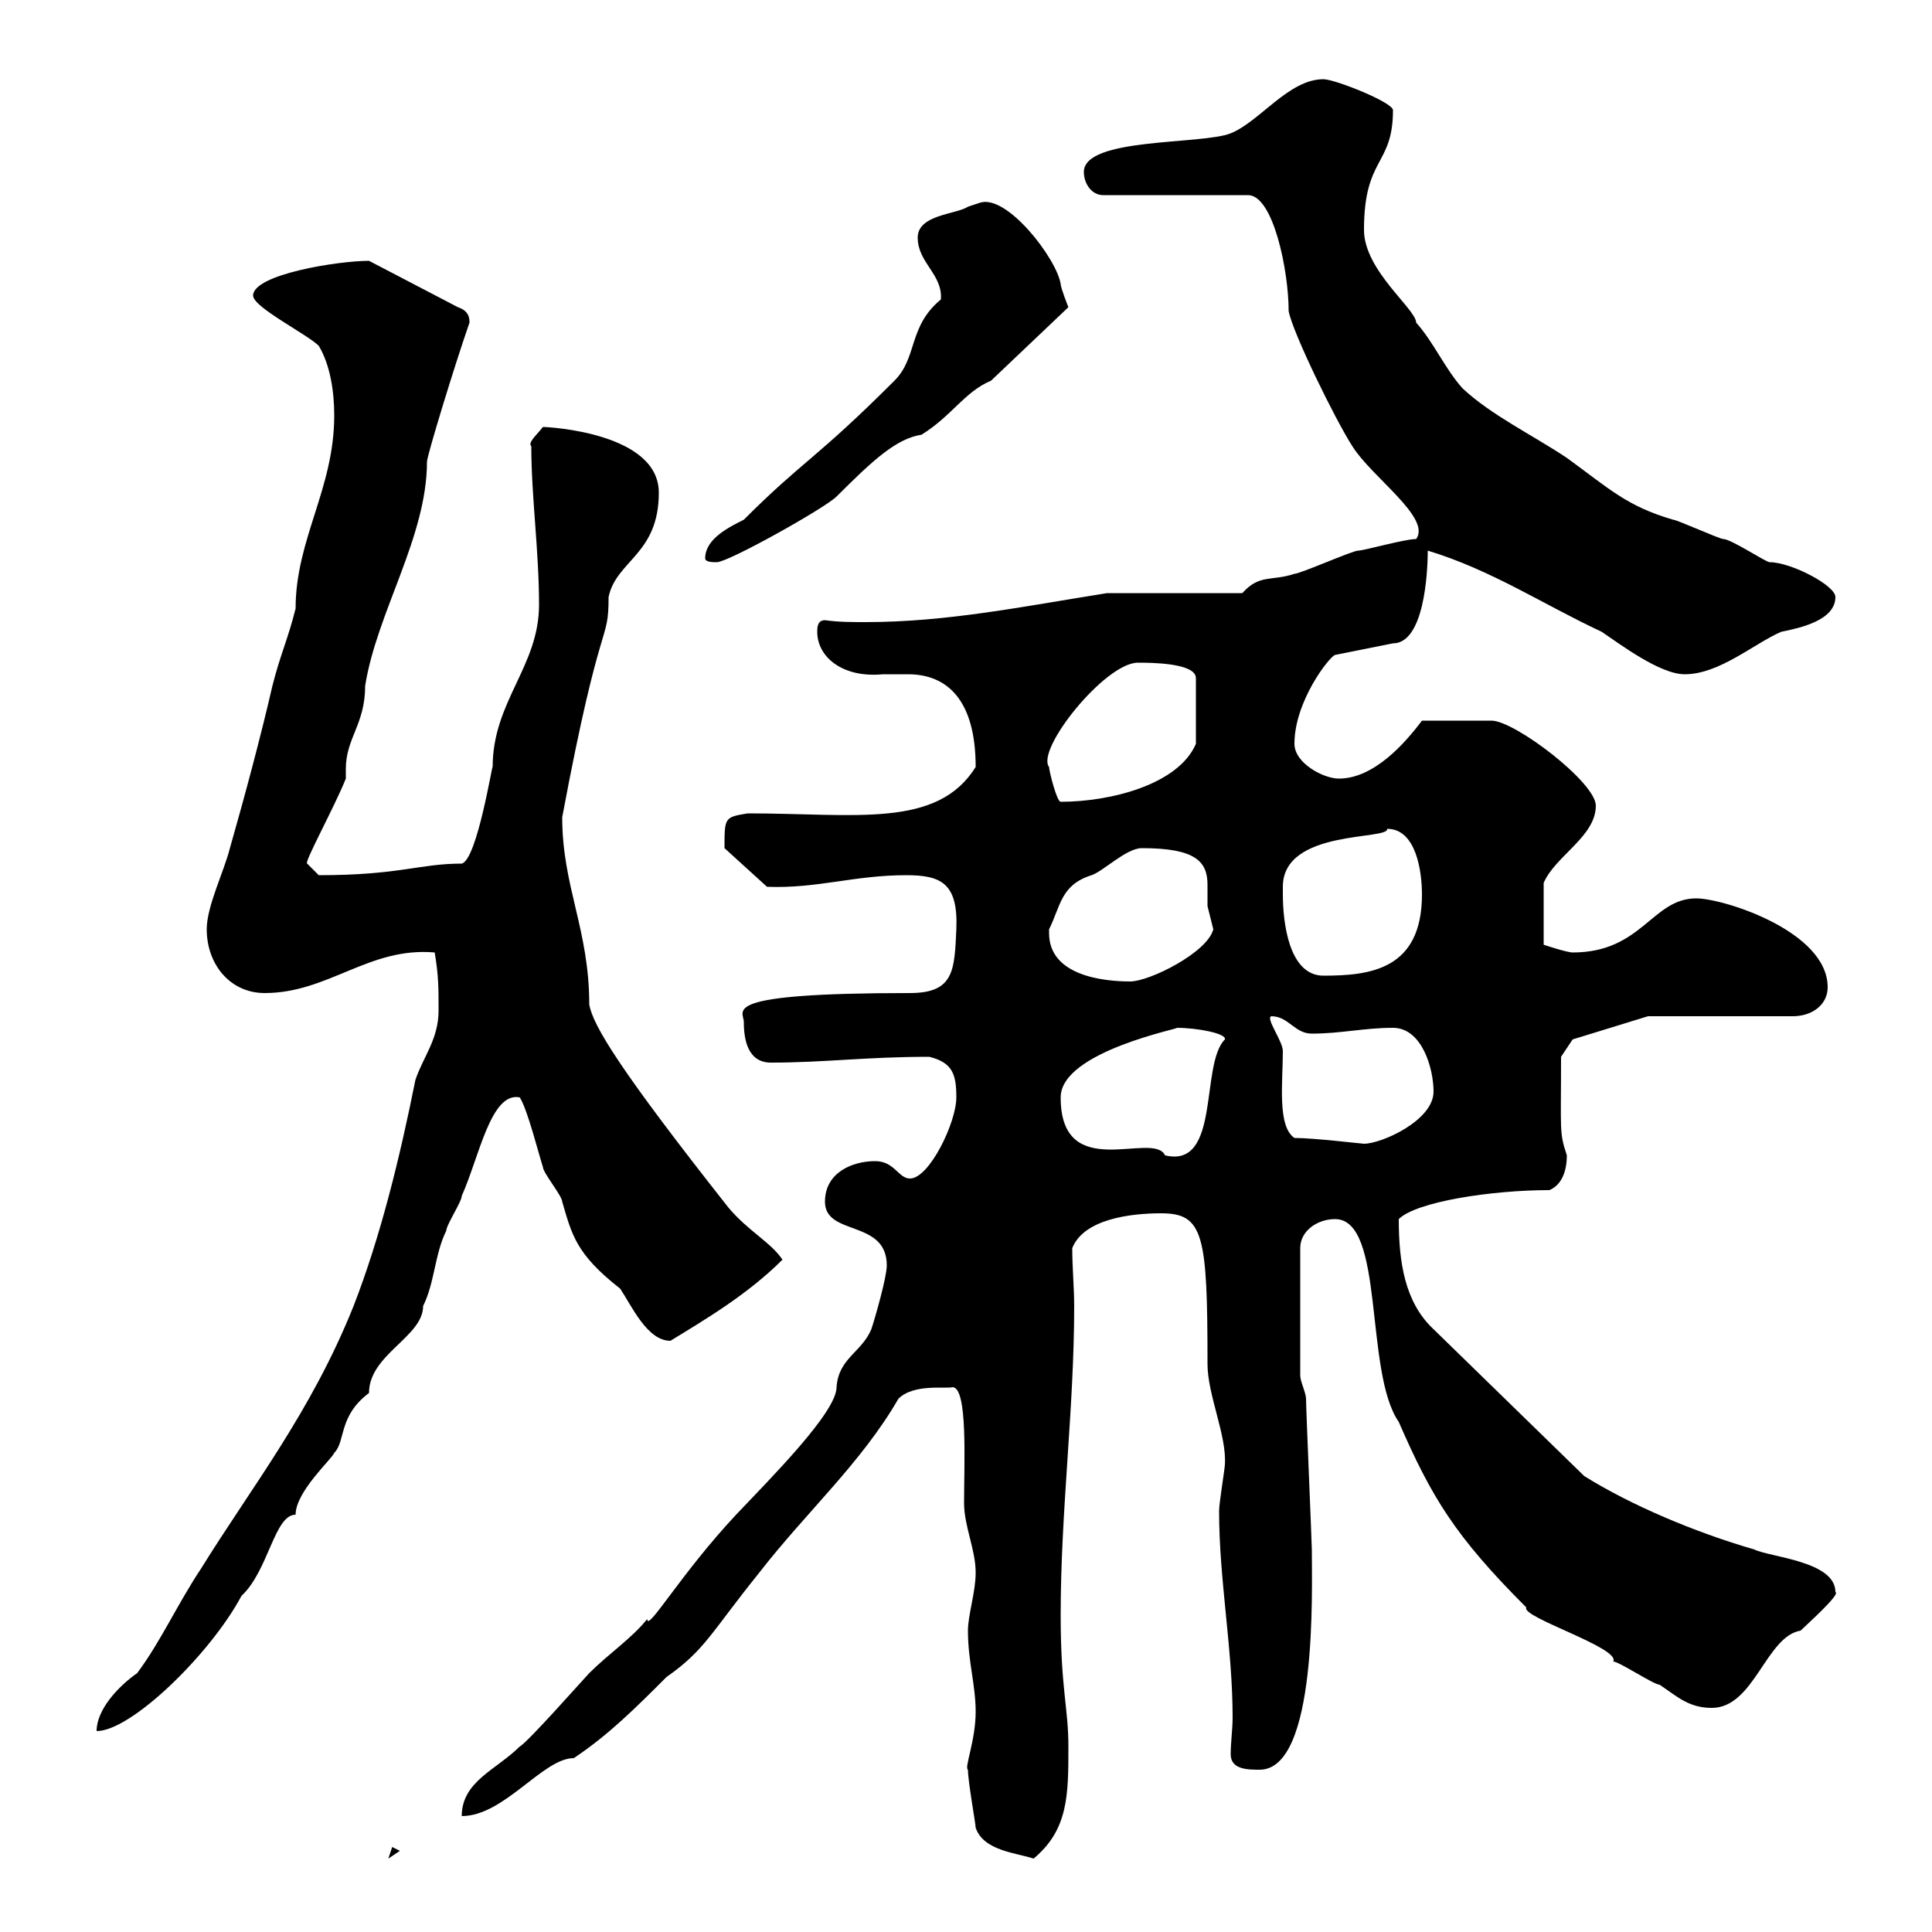 <svg xmlns="http://www.w3.org/2000/svg" xmlns:xlink="http://www.w3.org/1999/xlink" width="300" height="300"><path d="M60.90 286.80L60.30 288.60L62.10 287.40ZM151.50 283.80C152.70 287.40 157.80 287.70 160.50 288.60C165.90 284.10 165.90 278.70 165.90 271.20C165.90 265.20 164.70 262.20 164.70 250.80C164.70 234.60 166.80 218.70 166.80 202.80C166.80 200.10 166.50 196.80 166.50 193.80C168.30 189.30 175.50 188.40 180.30 188.40C186.90 188.40 187.50 191.70 187.50 211.80C187.50 216.60 190.50 222.90 190.20 227.40C190.20 228 189.30 233.40 189.30 234.60C189.30 245.40 191.40 255.90 191.40 266.70C191.40 268.50 191.10 270.60 191.10 272.40C191.10 274.80 193.80 274.80 195.60 274.80C204.60 274.80 203.70 246.90 203.70 240.60C203.70 239.70 202.80 218.70 202.80 217.20C202.80 216.30 201.90 214.50 201.90 213.60L201.90 193.80C201.90 191.10 204.60 189.30 207.30 189.30C215.10 189.30 211.80 213 217.20 220.80C222.30 232.50 225.90 238.50 237 249.60C236.10 251.10 251.70 255.90 250.50 258C251.40 258 256.80 261.60 257.70 261.60C260.40 263.40 262.20 265.20 265.80 265.20C272.40 265.20 274.20 254.10 279.60 253.20C280.50 252.30 285.90 247.50 285 247.20C285 242.40 274.80 241.80 272.40 240.60C263.10 237.90 253.20 233.70 246 229.20L222.60 206.40C218.10 202.20 217.20 195.90 217.20 189.30C219.90 186.60 231.60 184.80 240.60 184.80C242.70 183.90 243.30 181.50 243.30 179.40C242.10 175.80 242.40 175.80 242.40 164.10L244.20 161.40L255.90 157.80L278.40 157.80C281.40 157.80 283.80 156 283.80 153.30C283.80 144.60 267.60 139.50 263.40 139.50C256.50 139.50 255 147.90 244.20 147.90C243.30 147.90 239.70 146.70 239.70 146.70L239.70 137.10C241.50 132.90 247.80 129.90 247.80 125.10C247.80 121.50 235.20 111.90 231.60 111.90C230.70 111.90 224.70 111.90 220.80 111.90C218.10 115.50 213.30 120.90 207.90 120.90C205.50 120.90 201 118.50 201 115.50C201 108.90 206.40 102 207.30 101.70L216.30 99.90C221.10 99.90 221.70 89.10 221.70 85.50C231.60 88.50 239.70 93.90 248.70 98.10C251.40 99.90 257.70 104.70 261.60 104.70C267 104.70 272.40 99.90 276.60 98.10C279.60 97.50 285 96.30 285 92.70C285 90.90 278.10 87.30 274.80 87.30C274.20 87.30 268.80 83.70 267.60 83.70C267 83.70 260.40 80.70 259.80 80.70C252.60 78.60 249.90 75.90 243.30 71.10C237.90 67.50 231.60 64.50 227.10 60.30C224.40 57.30 222.60 53.10 219.90 50.10C219.90 48 211.80 42 211.80 35.70C211.80 24.30 216.30 25.80 216.30 17.10C216.30 15.90 207.30 12.30 205.50 12.30C200.10 12.30 195.60 18.90 191.10 20.70C186.60 22.50 168.30 21.30 168.30 26.70C168.30 28.50 169.50 30.30 171.30 30.30L193.80 30.30C197.70 30.30 200.10 42 200.10 48.30C200.70 51.60 207.30 65.10 210 69.30C213 74.10 222.30 80.40 219.90 83.70C218.10 83.70 211.80 85.50 210.90 85.50C210 85.50 201.90 89.10 201 89.10C197.40 90.30 195.60 89.10 192.90 92.10L171.90 92.10C158.70 94.20 147 96.60 134.40 96.60C132.30 96.60 130.20 96.60 128.10 96.30C126.90 96.30 126.90 97.50 126.90 98.10C126.90 102 130.80 105.30 137.10 104.70C138 104.70 139.50 104.70 141 104.70C147 104.70 151.50 108.60 151.50 119.10C145.50 128.70 132.90 126.30 116.10 126.30C112.50 126.90 112.50 126.90 112.50 131.70L119.10 137.70C126.90 138 132.60 135.90 140.70 135.90C146.10 135.90 148.80 137.10 148.50 144.30C148.20 150.60 148.20 154.20 141.30 154.20C111.30 154.20 115.50 156.90 115.50 158.70C115.50 161.40 116.10 165 119.70 165C128.10 165 134.40 164.10 144.30 164.10C147.90 165 148.50 166.80 148.50 170.40C148.50 174.30 144.30 183 141.30 183C139.50 183 138.90 180.30 135.90 180.30C132.30 180.30 128.10 182.10 128.10 186.60C128.10 192 137.70 189.30 137.70 196.50C137.70 198.30 135.90 204.60 135.30 206.40C133.80 210 130.20 210.90 129.90 215.40C129.90 219.30 119.70 229.50 114.30 235.20C105.60 244.50 100.50 253.50 100.50 251.40C98.10 254.40 94.50 256.80 91.50 259.80C90.90 260.40 81.90 270.60 80.70 271.20C77.10 274.80 71.70 276.60 71.70 282C78.30 282 84.30 273 89.10 273C94.50 269.40 98.70 265.20 103.50 260.40C109.50 256.20 110.40 253.50 117.90 244.20C125.10 234.90 133.80 227.10 139.50 217.20C141.90 214.80 147 215.70 147.90 215.40C150.30 215.40 149.70 227.10 149.70 233.40C149.70 237 151.50 240.60 151.50 244.20C151.50 247.20 150.30 250.80 150.30 253.20C150.30 258 151.50 261.60 151.50 265.80C151.50 270.30 149.70 274.50 150.30 274.80C150.30 276.60 151.50 283.20 151.50 283.80ZM68.10 156.90C68.10 161.40 65.70 164.10 64.50 167.70C62.10 179.70 59.10 192 54.90 202.80C48.30 219.30 39 231 31.20 243.60C27.60 249 24.90 255 21.30 259.80C18.30 261.90 15 265.50 15 268.80C20.40 268.80 32.70 256.80 37.50 247.80C41.70 243.90 42.60 235.20 45.90 235.20C45.90 231.60 51.60 226.50 51.90 225.60C53.70 223.80 52.50 219.90 57.30 216.30C57.30 210.30 65.70 207.60 65.70 202.80C67.50 199.20 67.50 194.70 69.30 191.10C69.30 190.20 71.70 186.60 71.70 185.70C74.40 179.70 76.20 169.50 80.70 170.40C81.90 172.20 83.70 179.40 84.30 181.20C84.30 182.10 87.30 185.70 87.30 186.60C88.80 191.70 89.40 194.70 96.30 200.10C98.10 202.80 100.50 208.20 104.10 208.20C109.50 204.90 116.10 201 121.50 195.60C119.70 192.90 116.10 191.10 113.10 187.50C96.30 166.20 92.10 159.30 91.50 156C91.50 144.30 87.30 137.70 87.30 126.90C93.30 94.80 94.50 100.20 94.50 92.70C95.70 87 102.30 86.10 102.30 76.50C102.30 67.20 85.20 66.30 84.30 66.30C83.40 67.50 81.90 68.70 82.50 69.30C82.50 77.10 83.70 85.50 83.70 93.90C83.70 103.50 76.50 108.90 76.50 119.10C76.50 118.20 74.10 133.50 71.70 134.10C65.10 134.10 62.10 135.90 49.50 135.90C49.50 135.90 47.70 134.10 47.70 134.10C47.10 134.10 51.90 125.40 53.70 120.90C53.70 120.30 53.70 119.70 53.70 119.40C53.70 114.60 56.70 112.50 56.70 106.50C58.50 95.10 66.30 83.40 66.30 71.70C66.30 70.80 70.50 57 72.90 50.10C72.90 49.50 72.90 48.30 71.10 47.70L57.30 40.50C52.50 40.50 39.30 42.60 39.30 45.90C39.30 47.70 47.70 51.90 49.50 53.70C51.30 56.70 51.90 60.90 51.90 64.50C51.90 75.90 45.90 83.70 45.90 94.50C44.70 99.30 43.50 101.70 42.30 106.50C40.50 114.30 38.10 123.30 35.70 131.70C34.80 135.30 32.10 140.70 32.10 144.30C32.10 149.70 35.70 154.20 41.10 154.20C51 154.20 57.30 147 67.50 147.90C68.10 151.50 68.10 153.30 68.10 156.90ZM164.70 170.40C164.70 163.20 183.90 159.60 182.70 159.60C186 159.60 190.50 160.50 190.20 161.40C186.30 165.30 189.60 181.50 180.90 179.40C179.10 175.50 164.70 183.90 164.70 170.40ZM201 176.70C198.30 174.90 199.20 168 199.20 163.20C199.20 161.70 196.50 158.10 197.40 157.80C200.10 157.80 201 160.50 203.70 160.50C208.20 160.50 211.80 159.60 216.30 159.60C220.80 159.60 222.60 165.90 222.60 169.50C222.60 174 214.50 177.60 211.80 177.60C211.50 177.60 204 176.70 201 176.70ZM162.90 144.90C162.90 144.90 162.90 144.30 162.90 144.30C164.70 140.70 164.70 137.40 169.50 135.90C171.30 135.30 174.90 131.70 177.30 131.70C185.70 131.70 187.50 133.80 187.50 137.40C187.50 138.30 187.50 139.50 187.50 140.70C187.50 140.70 188.40 144.30 188.40 144.30C187.50 147.90 178.50 152.40 175.50 152.40C171.30 152.40 162.90 151.50 162.90 144.90ZM199.20 138.90C199.20 138.90 199.20 137.70 199.20 137.70C199.20 128.70 215.70 130.50 215.40 128.70C219.90 128.70 220.80 135.30 220.80 138.90C220.80 150.60 212.70 151.50 205.50 151.50C200.10 151.50 199.20 143.10 199.20 138.90ZM162.90 119.10C160.80 116.40 171.60 102.90 176.70 102.90C178.50 102.90 185.70 102.90 185.70 105.30L185.70 115.50C183 121.80 172.50 124.50 164.70 124.50C164.10 124.50 162.90 119.70 162.90 119.10ZM109.50 86.70C109.50 87.30 110.70 87.30 111.30 87.30C113.10 87.30 128.10 78.90 129.90 77.10C135.60 71.40 139.20 68.10 143.10 67.50C147.90 64.50 149.70 60.90 153.90 59.10L165.90 47.70C165.90 47.70 164.70 44.70 164.70 44.10C164.10 40.20 156.30 30 152.10 31.50C152.10 31.50 150.30 32.10 150.30 32.10C148.50 33.30 142.50 33.30 142.50 36.90C142.50 40.80 146.40 42.60 146.10 46.50C141 50.70 142.50 55.50 138.90 59.10C126.60 71.40 124.80 71.40 115.50 80.70C113.10 81.90 109.50 83.70 109.50 86.70Z"/></svg>